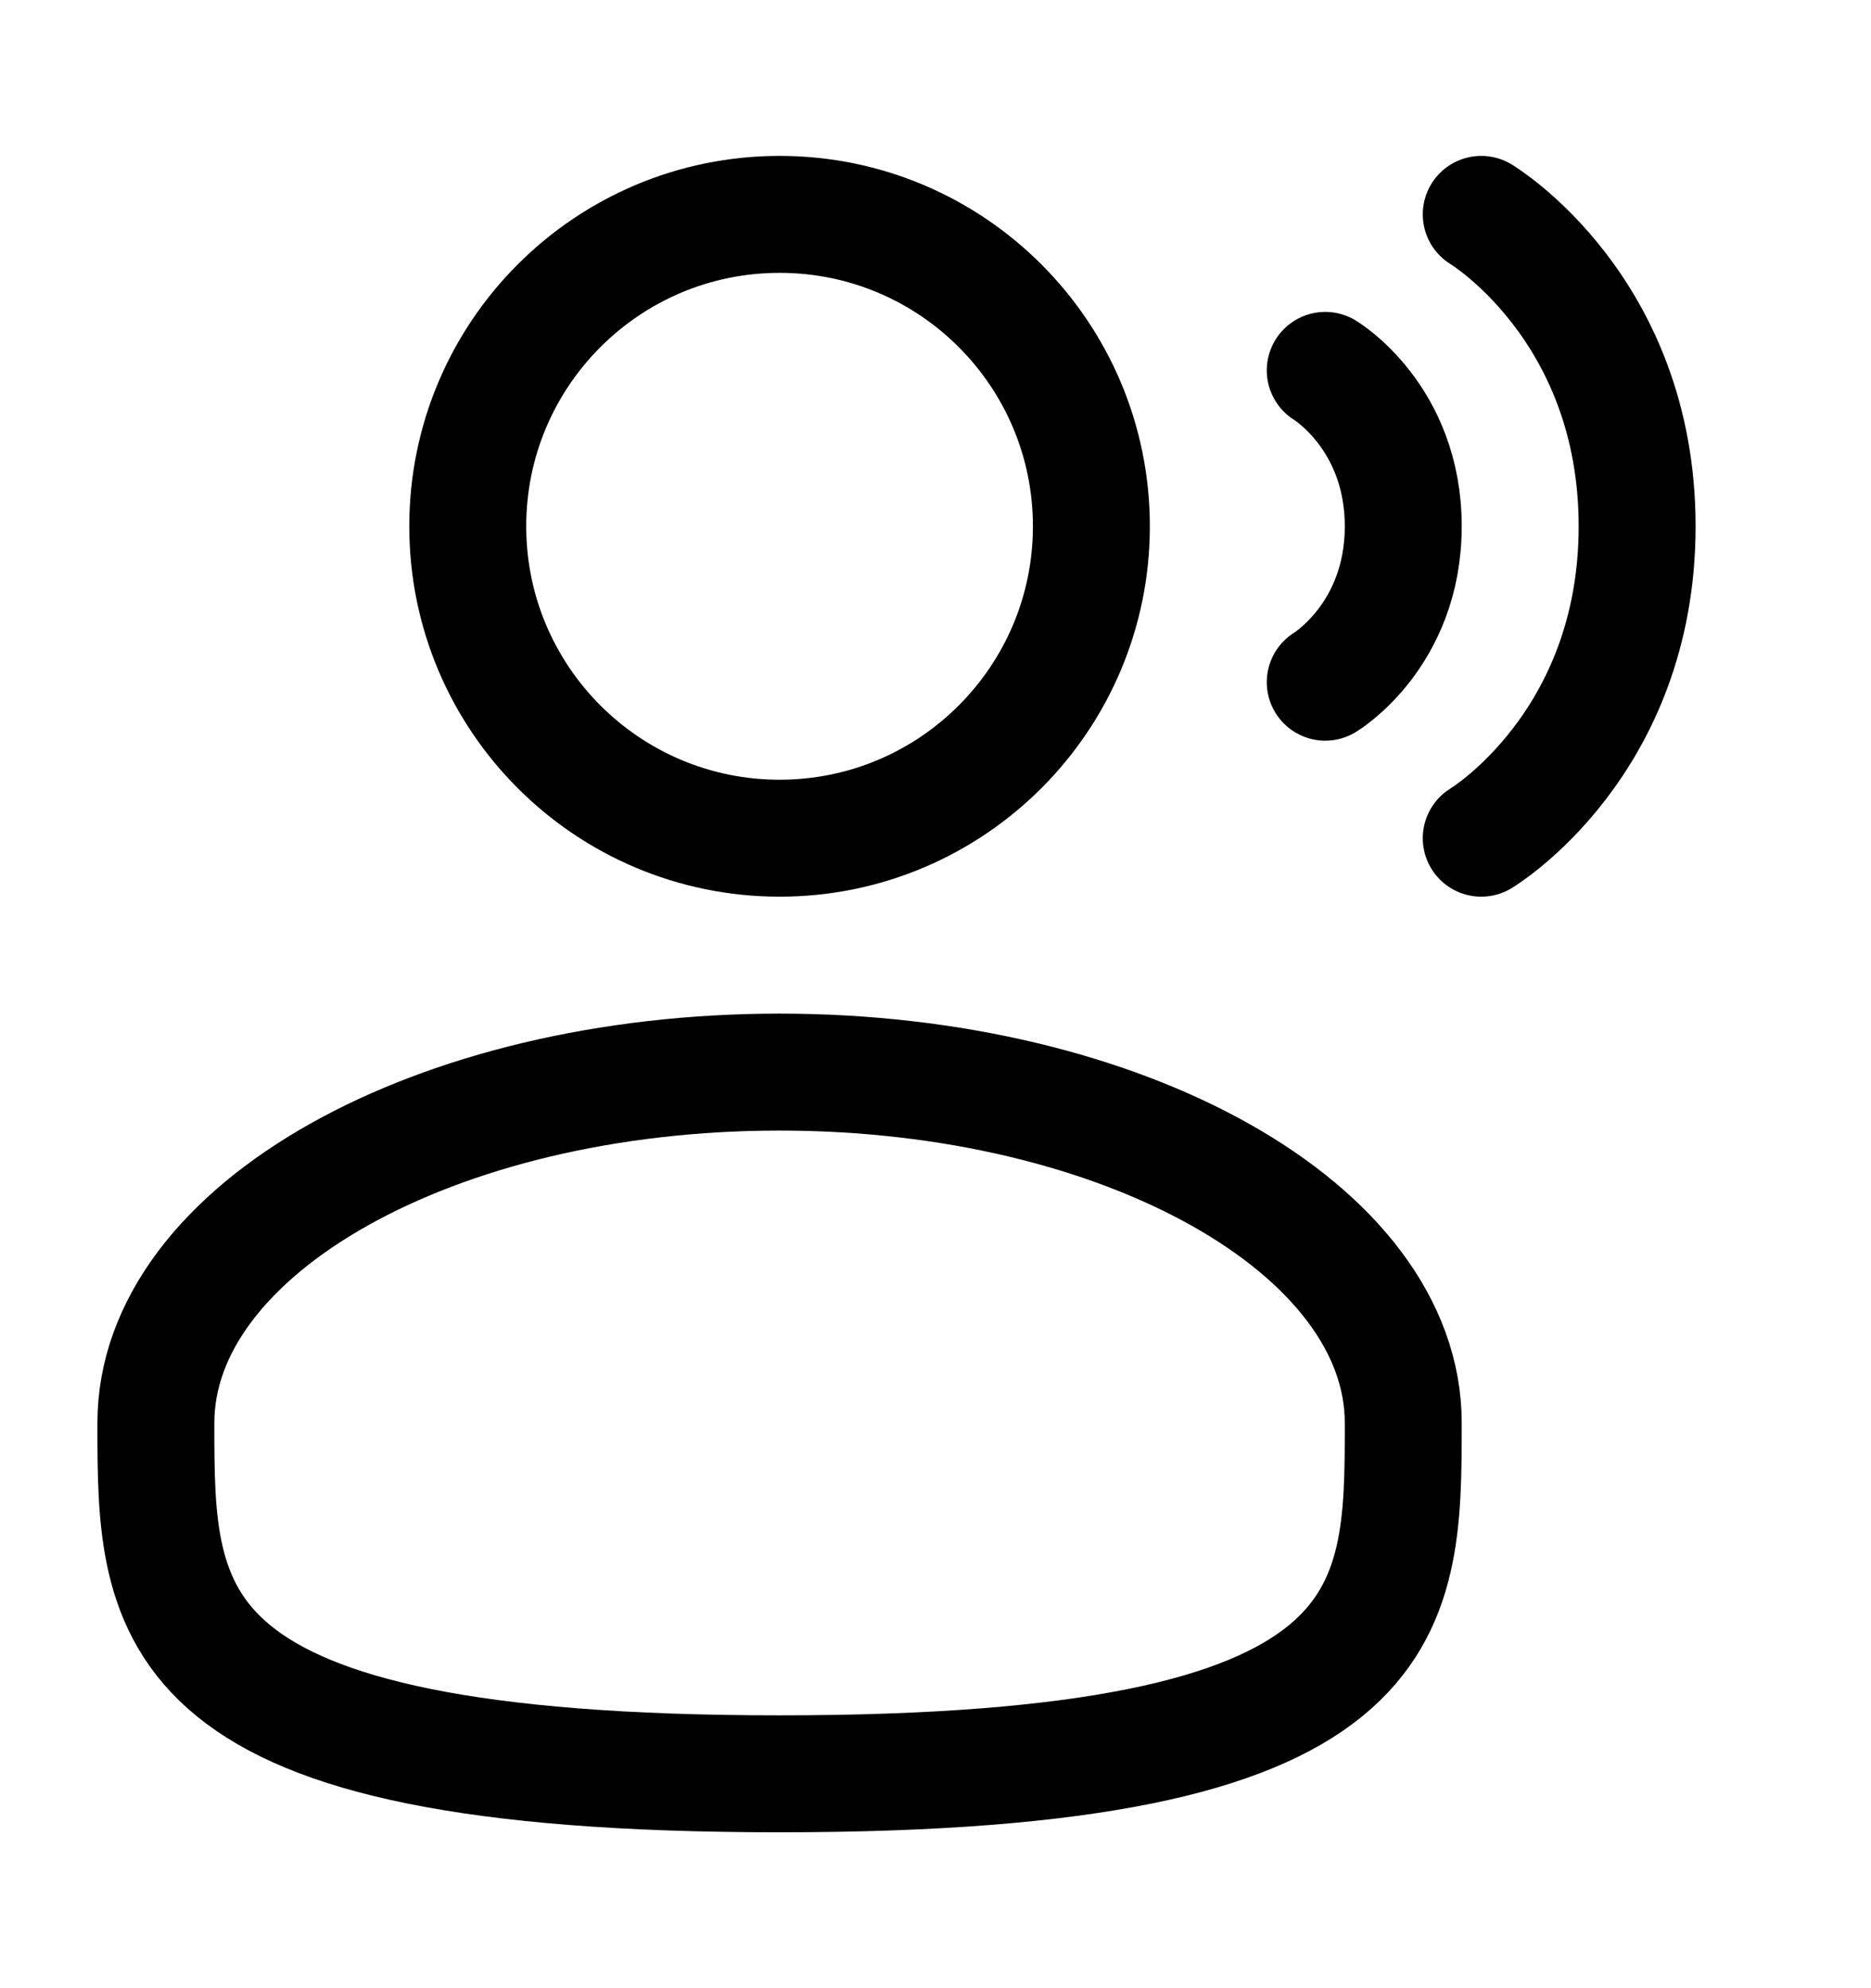 <svg width="16" height="17" viewBox="0 0 16 17" fill="none" xmlns="http://www.w3.org/2000/svg">
<path d="M6.667 7.167C8.139 7.167 9.333 5.973 9.333 4.5C9.333 3.027 8.139 1.833 6.667 1.833C5.194 1.833 4 3.027 4 4.5C4 5.973 5.194 7.167 6.667 7.167Z" stroke="black"/>
<path d="M12 12.167C12 13.823 12 15.167 6.666 15.167C1.333 15.167 1.333 13.823 1.333 12.167C1.333 10.51 3.721 9.167 6.666 9.167C9.612 9.167 12 10.51 12 12.167Z" stroke="black"/>
<path d="M12.667 1.833C12.667 1.833 14 2.633 14 4.5C14 6.367 12.667 7.167 12.667 7.167" stroke="black" stroke-linecap="round"/>
<path d="M11.333 3.167C11.333 3.167 12 3.567 12 4.5C12 5.433 11.333 5.833 11.333 5.833" stroke="black" stroke-linecap="round"/>
</svg>
